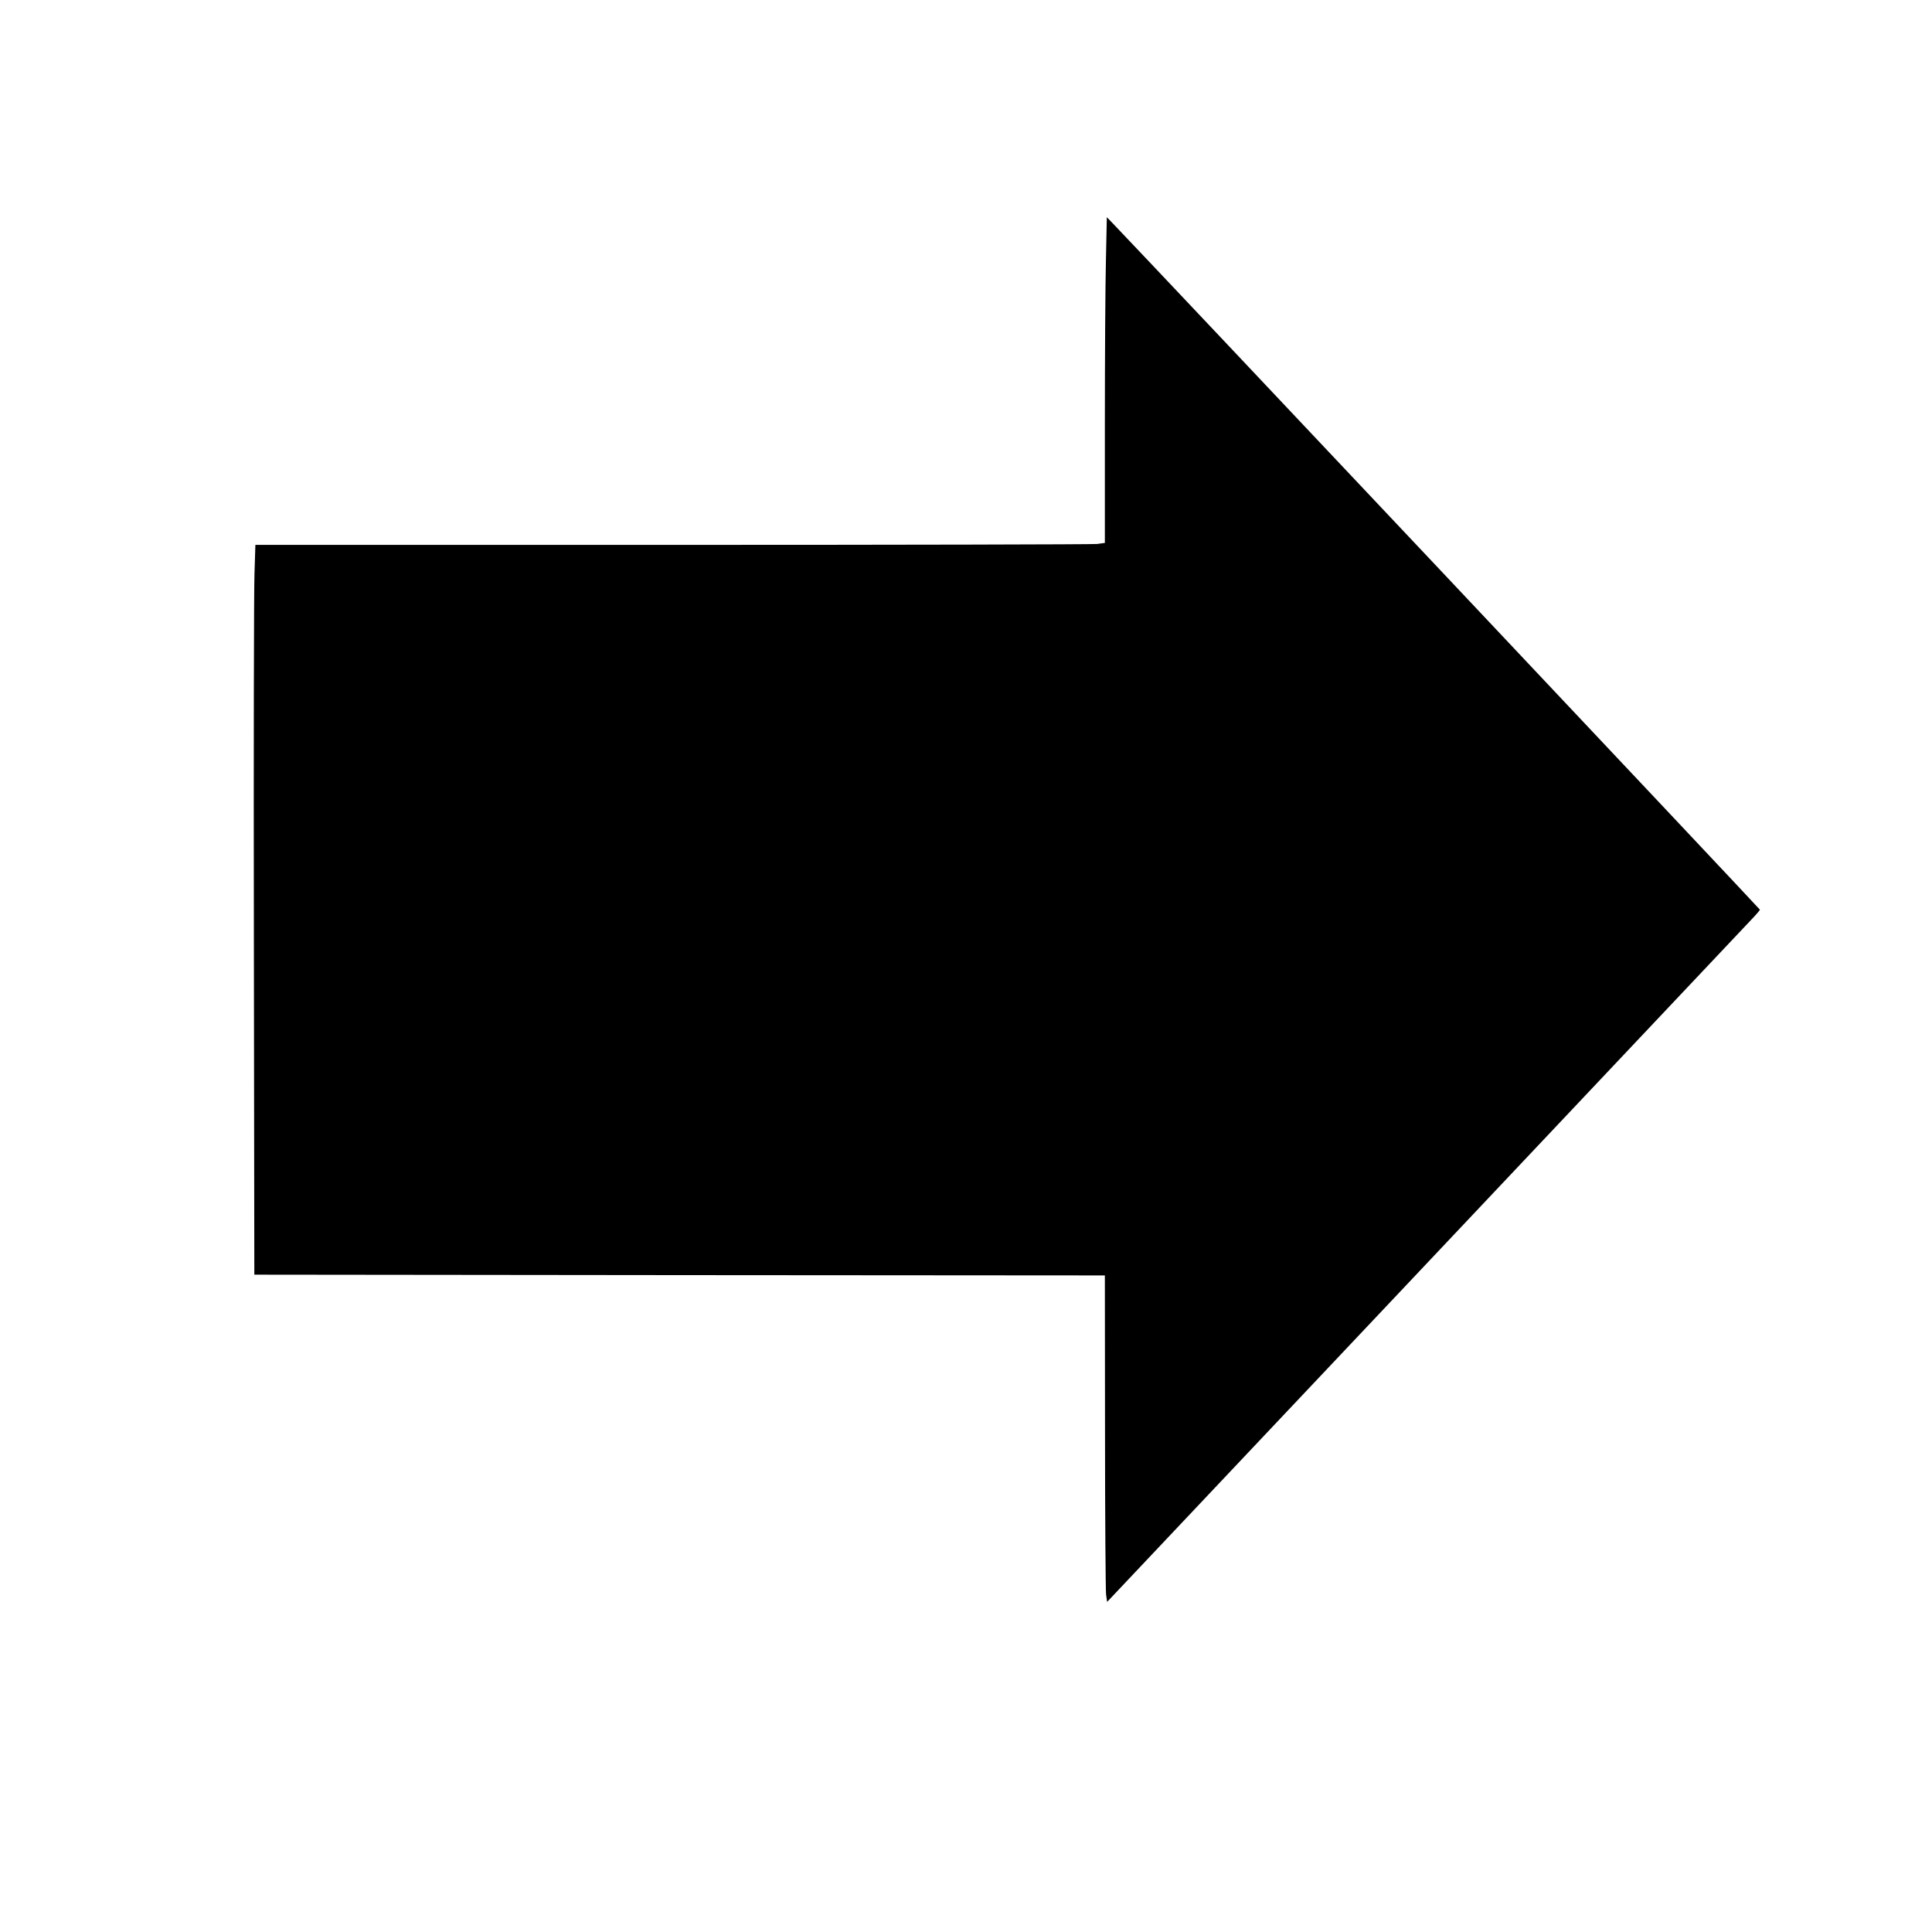 <?xml version="1.0" standalone="no"?>
<!DOCTYPE svg PUBLIC "-//W3C//DTD SVG 20010904//EN"
 "http://www.w3.org/TR/2001/REC-SVG-20010904/DTD/svg10.dtd">
<svg version="1.0" xmlns="http://www.w3.org/2000/svg"
 width="1280pt" height="1280pt" viewBox="0 0 1280 1280"
 preserveAspectRatio="xMidYMid meet">
<g transform="translate(0,1280) scale(0.1,-0.1)"
fill="#000000" stroke="none">
<path d="M7327 11074 c-4 -158 -7 -644 -7 -1079 l0 -792 -52 -7 c-29 -3 -1296
-6 -2814 -6 l-2762 0 -6 -192 c-4 -106 -6 -1194 -4 -2418 l3 -2225 2818 -3
2817 -2 1 -1033 c0 -567 4 -1054 7 -1081 l7 -49 2105 2229 c1157 1226 2130
2256 2162 2290 32 33 58 64 58 67 0 5 -4074 4326 -4295 4555 l-32 33 -6 -287z"/>
</g>
</svg>
